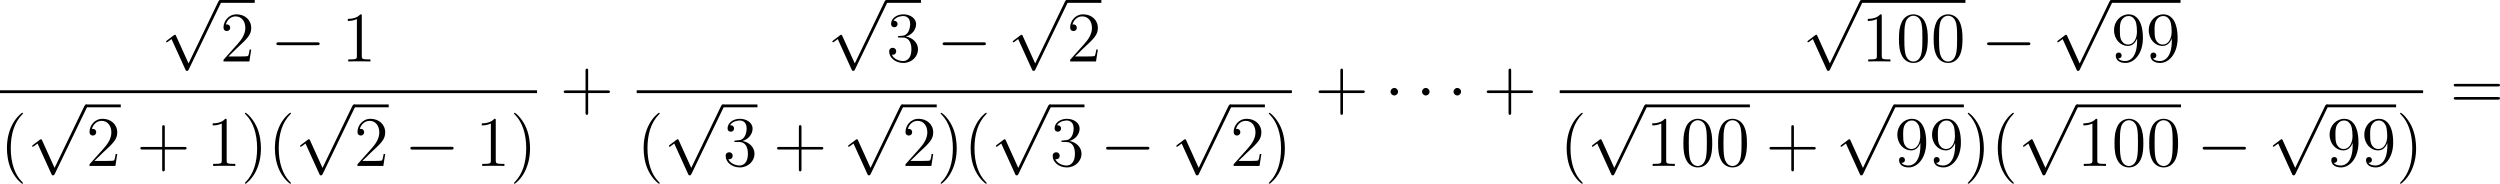 <?xml version='1.0' encoding='UTF-8'?>
<!-- This file was generated by dvisvgm 2.8.1 -->
<svg version='1.1' xmlns='http://www.w3.org/2000/svg' xmlns:xlink='http://www.w3.org/1999/xlink' width='843.3pt' height='61.974pt' viewBox='37.509 54.028 843.3 61.974'>
<defs>
<path id='g2-40' d='M3.885 2.905C3.885 2.869 3.885 2.845 3.682 2.642C2.487 1.435 1.817-.538 1.817-2.977C1.817-5.296 2.379-7.293 3.766-8.703C3.885-8.811 3.885-8.835 3.885-8.871C3.885-8.942 3.826-8.966 3.778-8.966C3.622-8.966 2.642-8.106 2.056-6.934C1.447-5.727 1.172-4.447 1.172-2.977C1.172-1.913 1.339-.49 1.961 .789C2.666 2.224 3.646 3.001 3.778 3.001C3.826 3.001 3.885 2.977 3.885 2.905Z'/>
<path id='g2-41' d='M3.371-2.977C3.371-3.885 3.252-5.368 2.582-6.755C1.877-8.189 .897-8.966 .765-8.966C.717-8.966 .658-8.942 .658-8.871C.658-8.835 .658-8.811 .861-8.608C2.056-7.4 2.726-5.428 2.726-2.989C2.726-.669 2.164 1.327 .777 2.738C.658 2.845 .658 2.869 .658 2.905C.658 2.977 .717 3.001 .765 3.001C.921 3.001 1.901 2.14 2.487 .968C3.096-.251 3.371-1.542 3.371-2.977Z'/>
<path id='g2-43' d='M4.77-2.762H8.07C8.237-2.762 8.452-2.762 8.452-2.977C8.452-3.204 8.249-3.204 8.07-3.204H4.77V-6.504C4.77-6.671 4.77-6.886 4.555-6.886C4.328-6.886 4.328-6.683 4.328-6.504V-3.204H1.028C.861-3.204 .646-3.204 .646-2.989C.646-2.762 .849-2.762 1.028-2.762H4.328V.538C4.328 .705 4.328 .921 4.543 .921C4.77 .921 4.77 .717 4.77 .538V-2.762Z'/>
<path id='g2-48' d='M5.356-3.826C5.356-4.818 5.296-5.786 4.866-6.695C4.376-7.687 3.515-7.95 2.929-7.95C2.236-7.95 1.387-7.603 .944-6.611C.61-5.858 .49-5.117 .49-3.826C.49-2.666 .574-1.793 1.004-.944C1.47-.036 2.295 .251 2.917 .251C3.957 .251 4.555-.371 4.902-1.064C5.332-1.961 5.356-3.132 5.356-3.826ZM2.917 .012C2.534 .012 1.757-.203 1.53-1.506C1.399-2.224 1.399-3.132 1.399-3.969C1.399-4.949 1.399-5.834 1.59-6.539C1.793-7.34 2.403-7.711 2.917-7.711C3.371-7.711 4.065-7.436 4.292-6.408C4.447-5.727 4.447-4.782 4.447-3.969C4.447-3.168 4.447-2.26 4.316-1.53C4.089-.215 3.335 .012 2.917 .012Z'/>
<path id='g2-49' d='M3.443-7.663C3.443-7.938 3.443-7.95 3.204-7.95C2.917-7.627 2.319-7.185 1.088-7.185V-6.838C1.363-6.838 1.961-6.838 2.618-7.149V-.921C2.618-.49 2.582-.347 1.53-.347H1.16V0C1.482-.024 2.642-.024 3.037-.024S4.579-.024 4.902 0V-.347H4.531C3.479-.347 3.443-.49 3.443-.921V-7.663Z'/>
<path id='g2-50' d='M5.26-2.008H4.997C4.961-1.805 4.866-1.148 4.746-.956C4.663-.849 3.981-.849 3.622-.849H1.411C1.733-1.124 2.463-1.889 2.774-2.176C4.591-3.85 5.26-4.471 5.26-5.655C5.26-7.03 4.172-7.95 2.786-7.95S.586-6.767 .586-5.738C.586-5.129 1.112-5.129 1.148-5.129C1.399-5.129 1.71-5.308 1.71-5.691C1.71-6.025 1.482-6.253 1.148-6.253C1.04-6.253 1.016-6.253 .98-6.241C1.207-7.054 1.853-7.603 2.63-7.603C3.646-7.603 4.268-6.755 4.268-5.655C4.268-4.639 3.682-3.754 3.001-2.989L.586-.287V0H4.949L5.26-2.008Z'/>
<path id='g2-51' d='M2.2-4.292C1.997-4.28 1.949-4.268 1.949-4.16C1.949-4.041 2.008-4.041 2.224-4.041H2.774C3.79-4.041 4.244-3.204 4.244-2.056C4.244-.49 3.431-.072 2.845-.072C2.271-.072 1.291-.347 .944-1.136C1.327-1.076 1.674-1.291 1.674-1.722C1.674-2.068 1.423-2.307 1.088-2.307C.801-2.307 .49-2.14 .49-1.686C.49-.622 1.554 .251 2.881 .251C4.304 .251 5.356-.837 5.356-2.044C5.356-3.144 4.471-4.005 3.324-4.208C4.364-4.507 5.033-5.38 5.033-6.312C5.033-7.257 4.053-7.95 2.893-7.95C1.698-7.95 .813-7.221 .813-6.348C.813-5.87 1.184-5.774 1.363-5.774C1.614-5.774 1.901-5.954 1.901-6.312C1.901-6.695 1.614-6.862 1.351-6.862C1.279-6.862 1.255-6.862 1.219-6.85C1.674-7.663 2.798-7.663 2.857-7.663C3.252-7.663 4.029-7.484 4.029-6.312C4.029-6.085 3.993-5.416 3.646-4.902C3.288-4.376 2.881-4.34 2.558-4.328L2.2-4.292Z'/>
<path id='g2-57' d='M4.376-3.479C4.376-.658 3.12-.072 2.403-.072C2.116-.072 1.482-.108 1.184-.526H1.255C1.339-.502 1.769-.574 1.769-1.016C1.769-1.279 1.59-1.506 1.279-1.506S.777-1.303 .777-.992C.777-.251 1.375 .251 2.415 .251C3.909 .251 5.356-1.339 5.356-3.933C5.356-7.149 4.017-7.95 2.965-7.95C1.65-7.95 .49-6.85 .49-5.272S1.602-2.618 2.798-2.618C3.682-2.618 4.136-3.264 4.376-3.873V-3.479ZM2.845-2.857C2.092-2.857 1.769-3.467 1.662-3.694C1.47-4.148 1.47-4.722 1.47-5.26C1.47-5.93 1.47-6.504 1.781-6.994C1.997-7.317 2.319-7.663 2.965-7.663C3.646-7.663 3.993-7.066 4.113-6.791C4.352-6.205 4.352-5.189 4.352-5.009C4.352-4.005 3.897-2.857 2.845-2.857Z'/>
<path id='g2-61' d='M8.07-3.873C8.237-3.873 8.452-3.873 8.452-4.089C8.452-4.316 8.249-4.316 8.07-4.316H1.028C.861-4.316 .646-4.316 .646-4.101C.646-3.873 .849-3.873 1.028-3.873H8.07ZM8.07-1.65C8.237-1.65 8.452-1.65 8.452-1.865C8.452-2.092 8.249-2.092 8.07-2.092H1.028C.861-2.092 .646-2.092 .646-1.877C.646-1.65 .849-1.65 1.028-1.65H8.07Z'/>
<path id='g0-0' d='M7.878-2.75C8.082-2.75 8.297-2.75 8.297-2.989S8.082-3.228 7.878-3.228H1.411C1.207-3.228 .992-3.228 .992-2.989S1.207-2.75 1.411-2.75H7.878Z'/>
<path id='g0-1' d='M2.295-2.989C2.295-3.335 2.008-3.622 1.662-3.622S1.028-3.335 1.028-2.989S1.315-2.355 1.662-2.355S2.295-2.642 2.295-2.989Z'/>
<path id='g0-112' d='M4.651 10.222L2.546 5.571C2.463 5.38 2.403 5.38 2.367 5.38C2.355 5.38 2.295 5.38 2.164 5.475L1.028 6.336C.873 6.456 .873 6.492 .873 6.528C.873 6.587 .909 6.659 .992 6.659C1.064 6.659 1.267 6.492 1.399 6.396C1.47 6.336 1.65 6.205 1.781 6.109L4.136 11.286C4.22 11.477 4.28 11.477 4.388 11.477C4.567 11.477 4.603 11.405 4.686 11.238L10.114 0C10.198-.167 10.198-.215 10.198-.239C10.198-.359 10.102-.478 9.959-.478C9.863-.478 9.779-.418 9.684-.227L4.651 10.222Z'/>
</defs>
<g id='page1' transform='matrix(2 0 0 2 0 0)'>
<use x='45.902' y='27.492' xlink:href='#g0-112'/>
<rect x='55.865' y='27.014' height='.478' width='5.853'/>
<use x='55.865' y='37.382' xlink:href='#g2-50'/>
<use x='64.375' y='37.382' xlink:href='#g0-0'/>
<use x='76.33' y='37.382' xlink:href='#g2-49'/>
<rect x='18.754' y='42.242' height='.478' width='90.576'/>
<use x='18.754' y='55.001' xlink:href='#g2-40'/>
<use x='23.307' y='45.111' xlink:href='#g0-112'/>
<rect x='33.269' y='44.633' height='.478' width='5.853'/>
<use x='33.269' y='55.001' xlink:href='#g2-50'/>
<use x='41.779' y='55.001' xlink:href='#g2-43'/>
<use x='53.54' y='55.001' xlink:href='#g2-49'/>
<use x='59.393' y='55.001' xlink:href='#g2-41'/>
<use x='63.946' y='55.001' xlink:href='#g2-40'/>
<use x='68.498' y='45.111' xlink:href='#g0-112'/>
<rect x='78.461' y='44.633' height='.478' width='5.853'/>
<use x='78.461' y='55.001' xlink:href='#g2-50'/>
<use x='86.97' y='55.001' xlink:href='#g0-0'/>
<use x='98.926' y='55.001' xlink:href='#g2-49'/>
<use x='104.779' y='55.001' xlink:href='#g2-41'/>
<use x='113.183' y='45.47' xlink:href='#g2-43'/>
<use x='158.269' y='27.492' xlink:href='#g0-112'/>
<rect x='168.232' y='27.014' height='.478' width='5.853'/>
<use x='168.232' y='37.382' xlink:href='#g2-51'/>
<use x='176.742' y='37.382' xlink:href='#g0-0'/>
<use x='188.697' y='27.492' xlink:href='#g0-112'/>
<rect x='198.659' y='27.014' height='.478' width='5.853'/>
<use x='198.659' y='37.382' xlink:href='#g2-50'/>
<rect x='126.14' y='42.242' height='.478' width='110.502'/>
<use x='126.14' y='55.001' xlink:href='#g2-40'/>
<use x='130.692' y='45.111' xlink:href='#g0-112'/>
<rect x='140.655' y='44.633' height='.478' width='5.853'/>
<use x='140.655' y='55.001' xlink:href='#g2-51'/>
<use x='149.165' y='55.001' xlink:href='#g2-43'/>
<use x='160.926' y='45.111' xlink:href='#g0-112'/>
<rect x='170.889' y='44.633' height='.478' width='5.853'/>
<use x='170.889' y='55.001' xlink:href='#g2-50'/>
<use x='176.742' y='55.001' xlink:href='#g2-41'/>
<use x='181.294' y='55.001' xlink:href='#g2-40'/>
<use x='185.846' y='45.111' xlink:href='#g0-112'/>
<rect x='195.809' y='44.633' height='.478' width='5.853'/>
<use x='195.809' y='55.001' xlink:href='#g2-51'/>
<use x='204.318' y='55.001' xlink:href='#g0-0'/>
<use x='216.274' y='45.111' xlink:href='#g0-112'/>
<rect x='226.236' y='44.633' height='.478' width='5.853'/>
<use x='226.236' y='55.001' xlink:href='#g2-50'/>
<use x='232.089' y='55.001' xlink:href='#g2-41'/>
<use x='240.494' y='45.47' xlink:href='#g2-43'/>
<use x='252.255' y='45.47' xlink:href='#g0-1'/>
<use x='257.569' y='45.47' xlink:href='#g0-1'/>
<use x='262.882' y='45.47' xlink:href='#g0-1'/>
<use x='268.859' y='45.47' xlink:href='#g2-43'/>
<use x='322.725' y='27.492' xlink:href='#g0-112'/>
<rect x='332.688' y='27.014' height='.478' width='17.559'/>
<use x='332.688' y='37.382' xlink:href='#g2-49'/>
<use x='338.541' y='37.382' xlink:href='#g2-48'/>
<use x='344.394' y='37.382' xlink:href='#g2-48'/>
<use x='352.903' y='37.382' xlink:href='#g0-0'/>
<use x='364.859' y='27.492' xlink:href='#g0-112'/>
<rect x='374.821' y='27.014' height='.478' width='11.706'/>
<use x='374.821' y='37.382' xlink:href='#g2-57'/>
<use x='380.674' y='37.382' xlink:href='#g2-57'/>
<rect x='281.816' y='42.242' height='.478' width='145.62'/>
<use x='281.816' y='55.001' xlink:href='#g2-40'/>
<use x='286.369' y='45.111' xlink:href='#g0-112'/>
<rect x='296.331' y='44.633' height='.478' width='17.559'/>
<use x='296.331' y='55.001' xlink:href='#g2-49'/>
<use x='302.184' y='55.001' xlink:href='#g2-48'/>
<use x='308.037' y='55.001' xlink:href='#g2-48'/>
<use x='316.547' y='55.001' xlink:href='#g2-43'/>
<use x='328.308' y='45.111' xlink:href='#g0-112'/>
<rect x='338.271' y='44.633' height='.478' width='11.706'/>
<use x='338.271' y='55.001' xlink:href='#g2-57'/>
<use x='344.124' y='55.001' xlink:href='#g2-57'/>
<use x='349.977' y='55.001' xlink:href='#g2-41'/>
<use x='354.529' y='55.001' xlink:href='#g2-40'/>
<use x='359.082' y='45.111' xlink:href='#g0-112'/>
<rect x='369.044' y='44.633' height='.478' width='17.559'/>
<use x='369.044' y='55.001' xlink:href='#g2-49'/>
<use x='374.897' y='55.001' xlink:href='#g2-48'/>
<use x='380.75' y='55.001' xlink:href='#g2-48'/>
<use x='389.26' y='55.001' xlink:href='#g0-0'/>
<use x='401.215' y='45.111' xlink:href='#g0-112'/>
<rect x='411.178' y='44.633' height='.478' width='11.706'/>
<use x='411.178' y='55.001' xlink:href='#g2-57'/>
<use x='417.031' y='55.001' xlink:href='#g2-57'/>
<use x='422.884' y='55.001' xlink:href='#g2-41'/>
<use x='431.952' y='45.47' xlink:href='#g2-61'/>
</g>
</svg>
